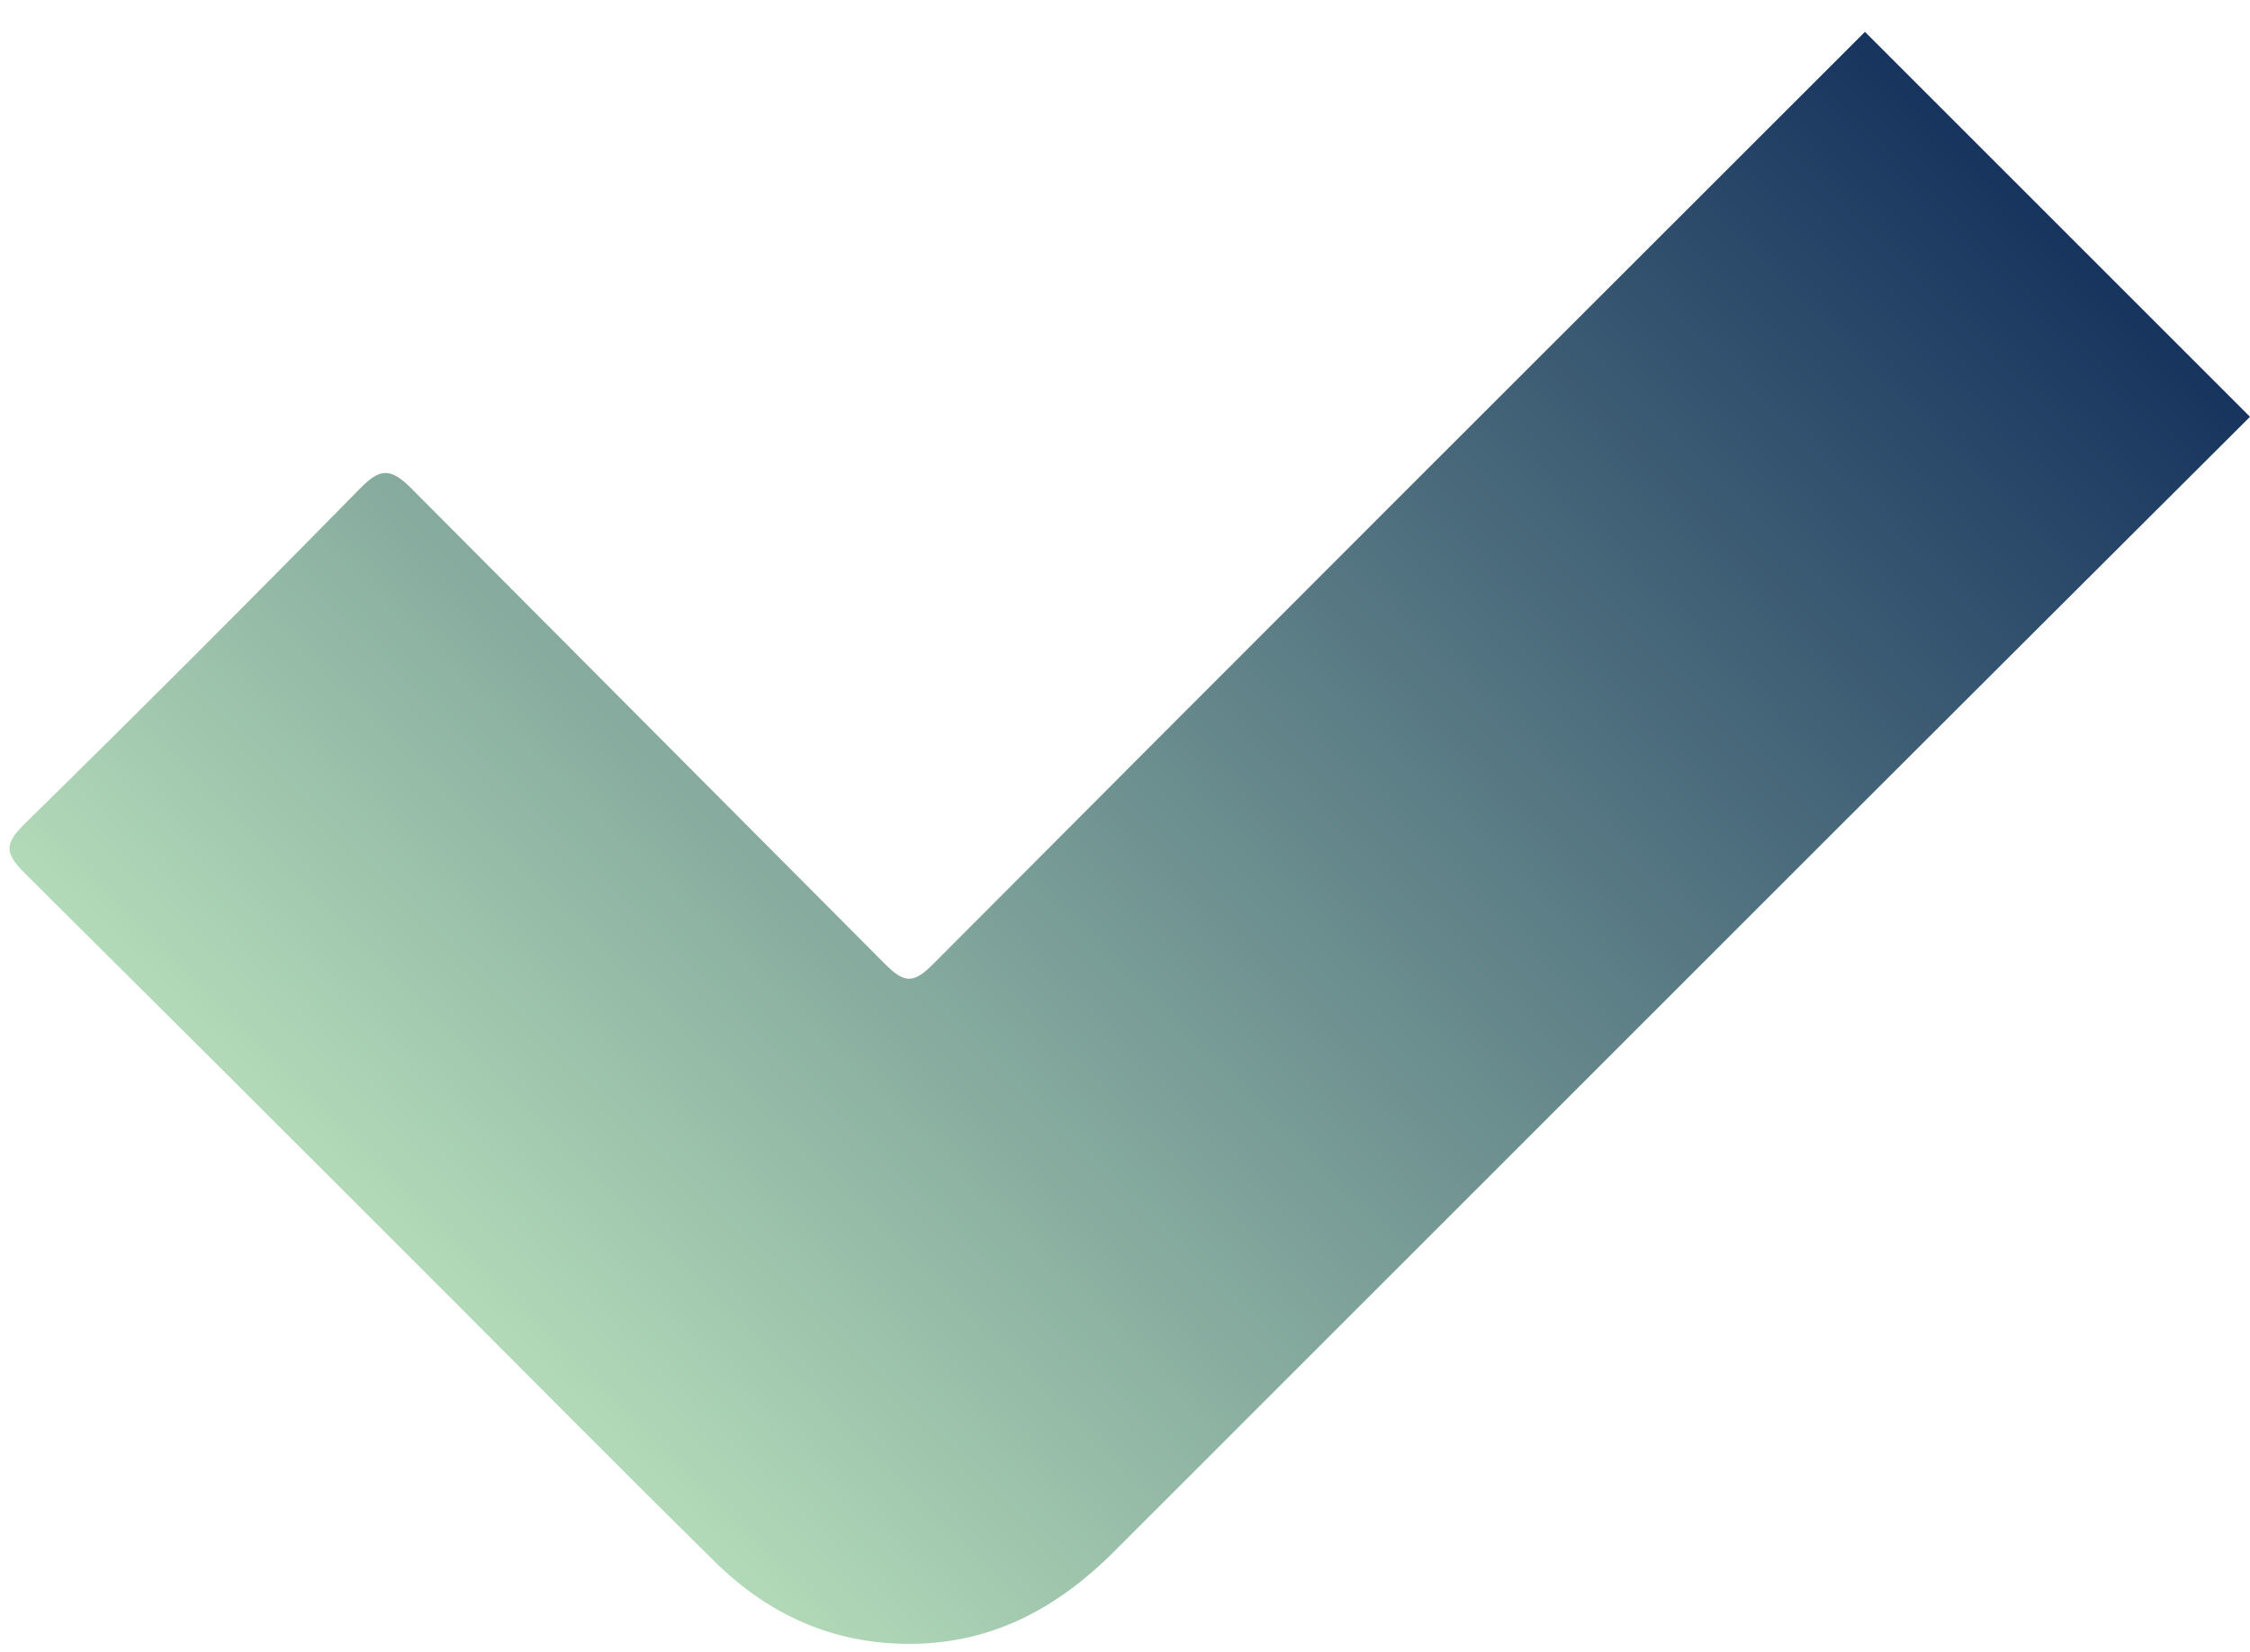 <svg width="64" height="47" viewBox="0 0 64 47" fill="none" xmlns="http://www.w3.org/2000/svg">
<path d="M64 11.858C60.016 15.834 56.027 19.806 52.047 23.786C45.259 30.574 38.471 37.362 31.683 44.15C30.173 45.66 28.404 46.67 26.209 46.762C23.902 46.858 21.945 46.028 20.331 44.43C17.585 41.726 14.874 38.981 12.149 36.257C4.218 28.334 8.641 32.739 0.693 24.833C0.142 24.283 0.121 24.011 0.684 23.456C3.897 20.302 7.084 17.115 10.238 13.902C10.789 13.343 11.085 13.281 11.686 13.882C20.285 22.522 16.576 18.788 25.174 27.428C25.717 27.971 25.976 27.996 26.53 27.441C35.354 18.584 44.203 9.743 53.048 0.906L64 11.858Z" fill="url(#paint0_linear_5312_888)"/>
<defs>
<linearGradient id="paint0_linear_5312_888" x1="12.929" y1="37.07" x2="51.071" y2="-1.071" gradientUnits="userSpaceOnUse">
<stop stop-color="#B2DAB8"/>
<stop offset="1" stop-color="#17345E"/>
</linearGradient>
</defs>
</svg>
